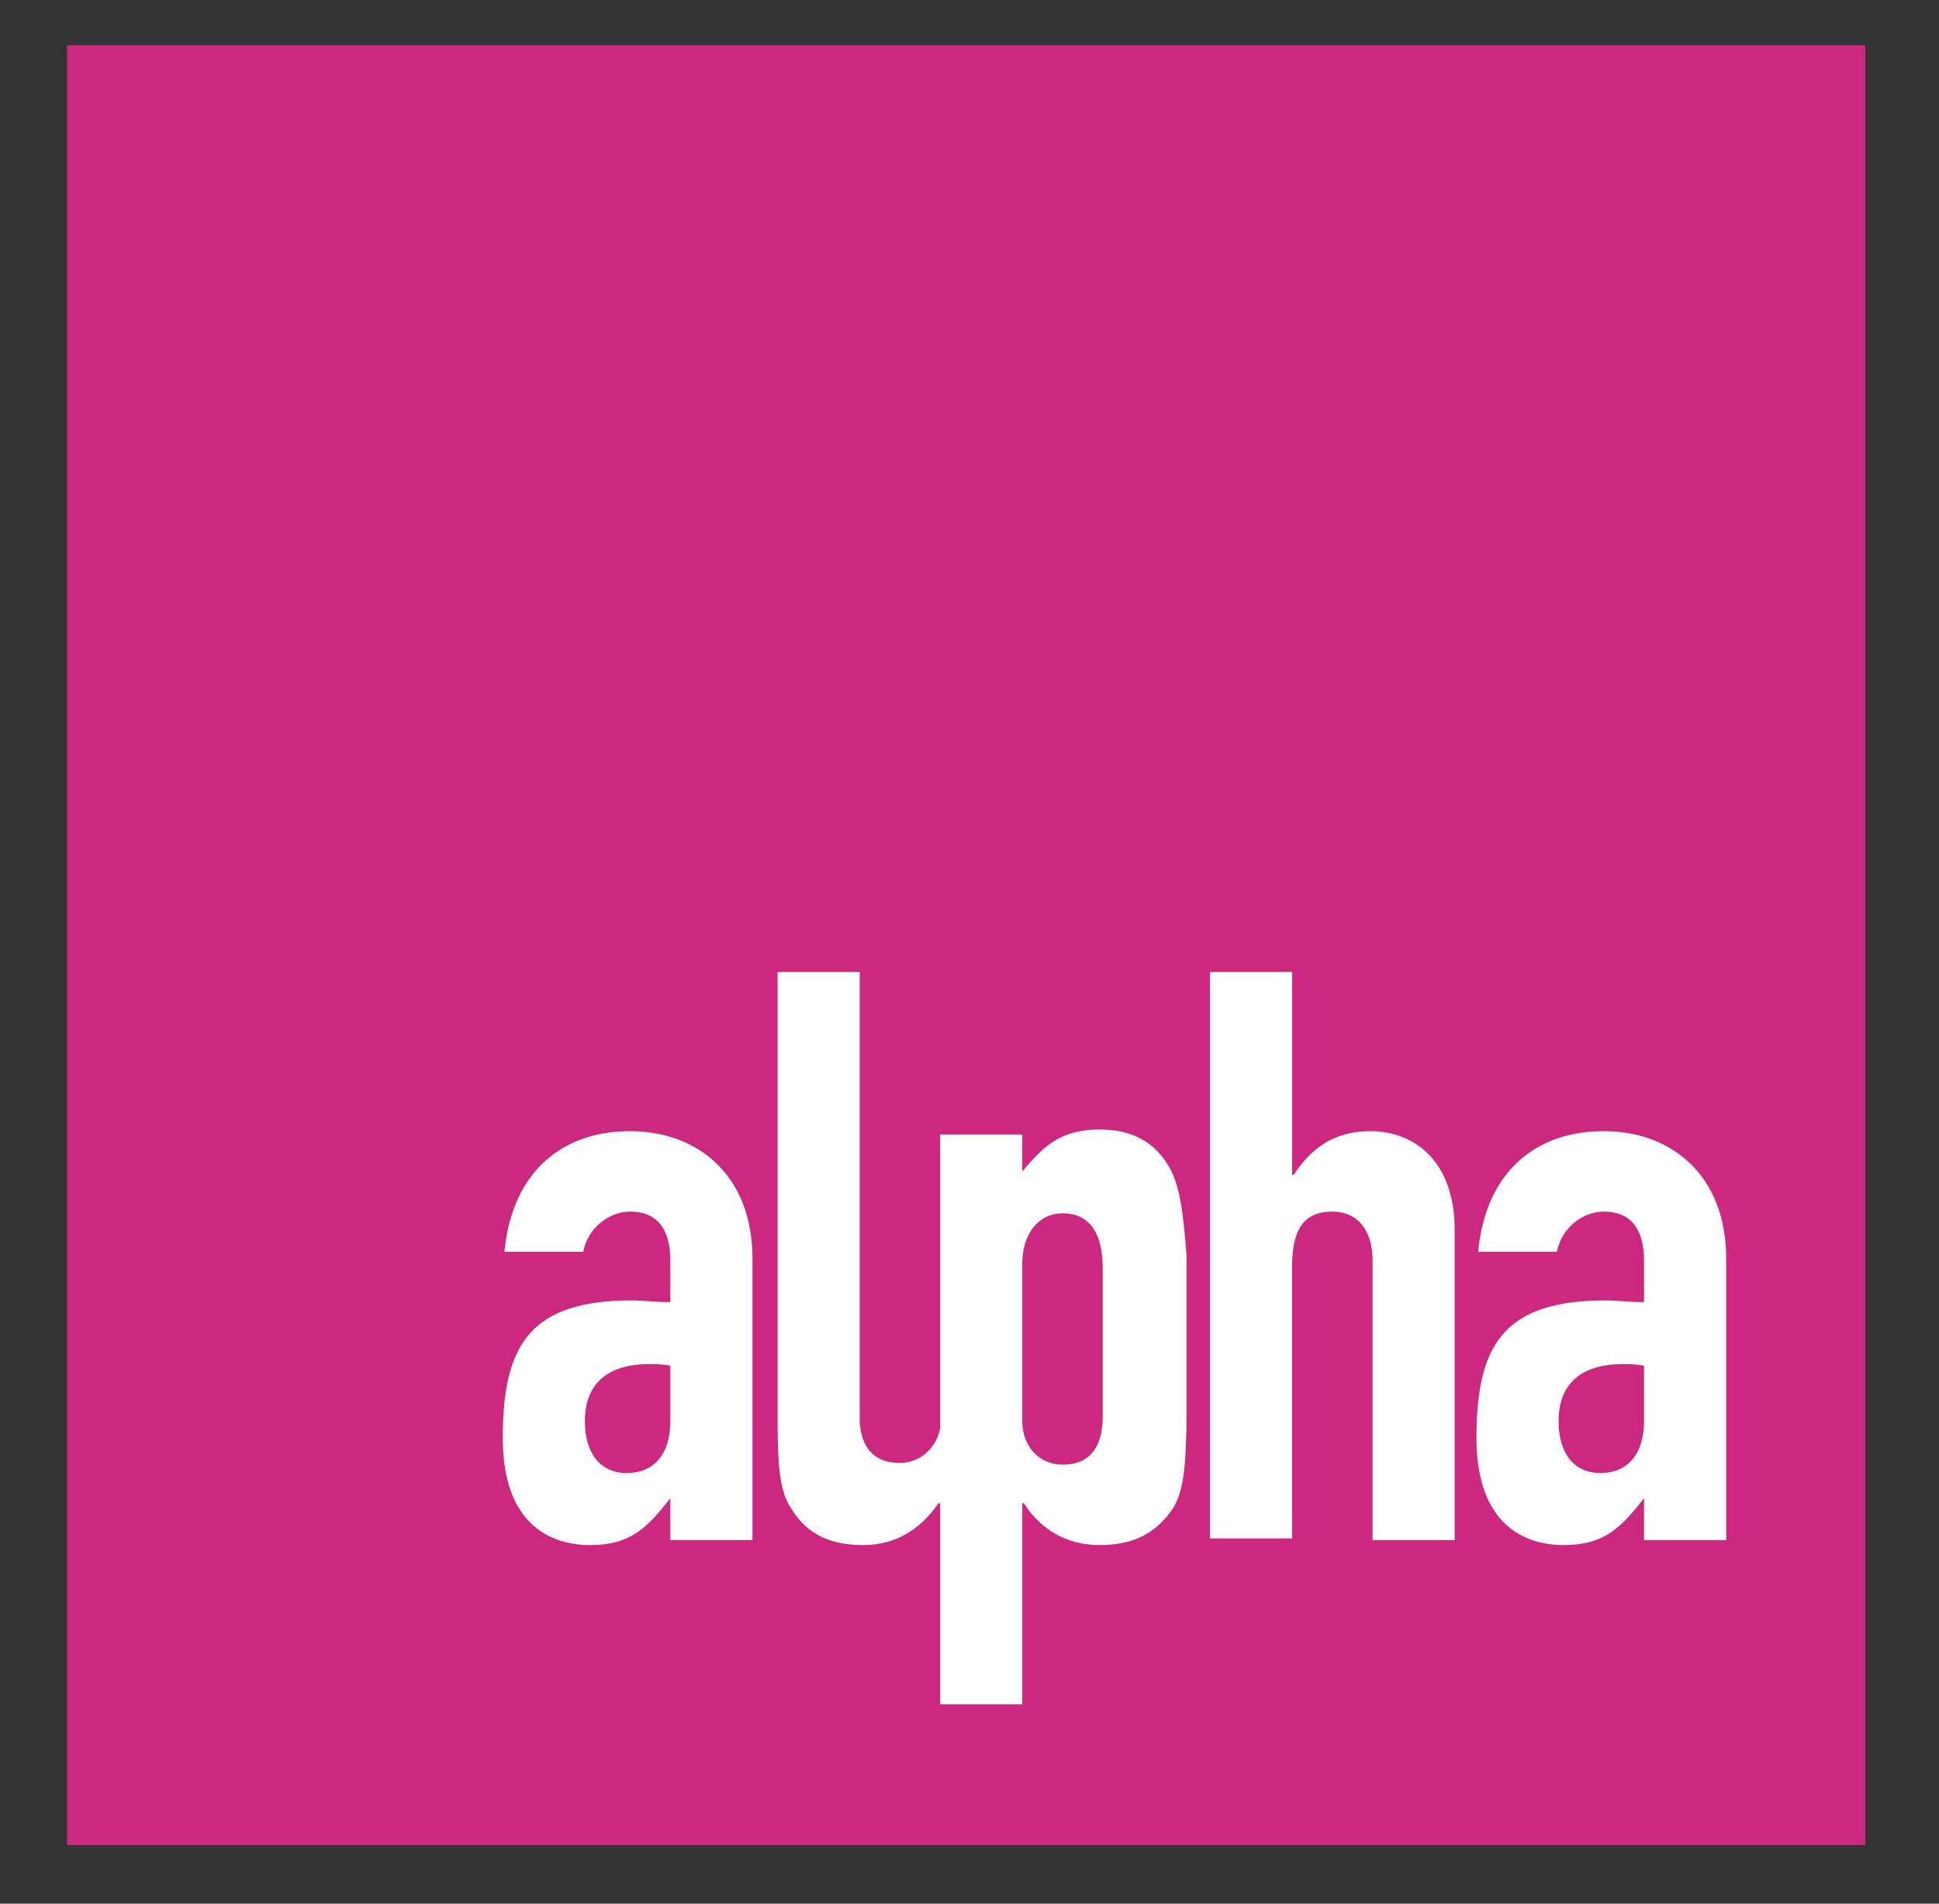<svg version="1.2" baseProfile="tiny" xmlns="http://www.w3.org/2000/svg" width="115.7" height="113.6" viewBox="0 0 115.7 113.6"><rect x="0" y="0" width="115.7" height="113.6" fill="#333333" stroke="none"/><path fill="#CC287F" d="M56.9 2.7h-52.9v107.4h107.3v-107.4h-54.4"/><path fill="#fff" d="M40 89.4c-1.4 1.8-2.4 2.8-4.8 2.8-2.2 0-5.2-1.1-5.2-6.4 0-5.5 1.6-8.2 7.7-8.2.7 0 1.3.1 2.3.1v-2.5c0-1.6-.6-2.9-2.4-2.9-1.2 0-2.5.9-2.8 2.4h-4.7c.2-2.1.9-3.9 2.2-5.2 1.3-1.3 3.1-2 5.3-2 4 0 7.3 2.6 7.3 7.6v16.8h-4.9v-2.5m0-7.9c-.5-.1-.9-.1-1.3-.1-2.1 0-3.8.9-3.8 3.4 0 1.9.9 3.1 2.5 3.1s2.6-1.1 2.6-3.1v-3.3zM72.2 58h4.9v12.1h.1c1-1.5 2.3-2.6 4.6-2.6 2.4 0 5 1.6 5 5.9v18.5h-4.9v-16.7c0-1.8-.9-2.9-2.4-2.9-1.8 0-2.4 1.2-2.4 3.3v16.2h-4.9v-33.8"/><path fill="#fff" d="M98.1 89.4c-1.4 1.8-2.4 2.8-4.8 2.8-2.2 0-5.2-1.1-5.2-6.4 0-5.5 1.6-8.2 7.7-8.2.7 0 1.3.1 2.3.1v-2.5c0-1.6-.6-2.9-2.4-2.9-1.2 0-2.5.9-2.8 2.4h-4.7c.2-2.1.9-3.9 2.2-5.2 1.3-1.3 3.1-2 5.3-2 4 0 7.3 2.6 7.3 7.6v16.8h-4.9v-2.5m0-7.9c-.5-.1-.9-.1-1.3-.1-2.1 0-3.8.9-3.8 3.4 0 1.9.9 3.1 2.5 3.1s2.6-1.1 2.6-3.1v-3.3zM69.8 69.7c-.9-1.6-2.3-2.3-4.2-2.3-2.4 0-3.4 1.1-4.6 2.5v-2.2h-4.9v17.5c-.2 1.2-1.2 2.1-2.4 2.1-1.7 0-2.3-1.1-2.4-2.4v-26.9h-4.9v26.9c0 2.9.2 4.2.8 5.1.8 1.3 2 2.2 4.3 2.2 1.9 0 3.4-.9 4.5-2.5h.1v12h4.9v-12h.1c1 1.6 2.6 2.5 4.5 2.5 2.3 0 3.5-.9 4.4-2.2.6-1 .8-2.4.8-5.9v-9.2c-.2-2.6-.4-4.1-1-5.2m-4 14.8c0 1.5-.5 2.9-2.4 2.9-1.4 0-2.4-1.1-2.4-2.6v-9.4c0-1.8 1-3 2.4-3 1.7 0 2.4 1.3 2.4 3.3v8.8z"/></svg>